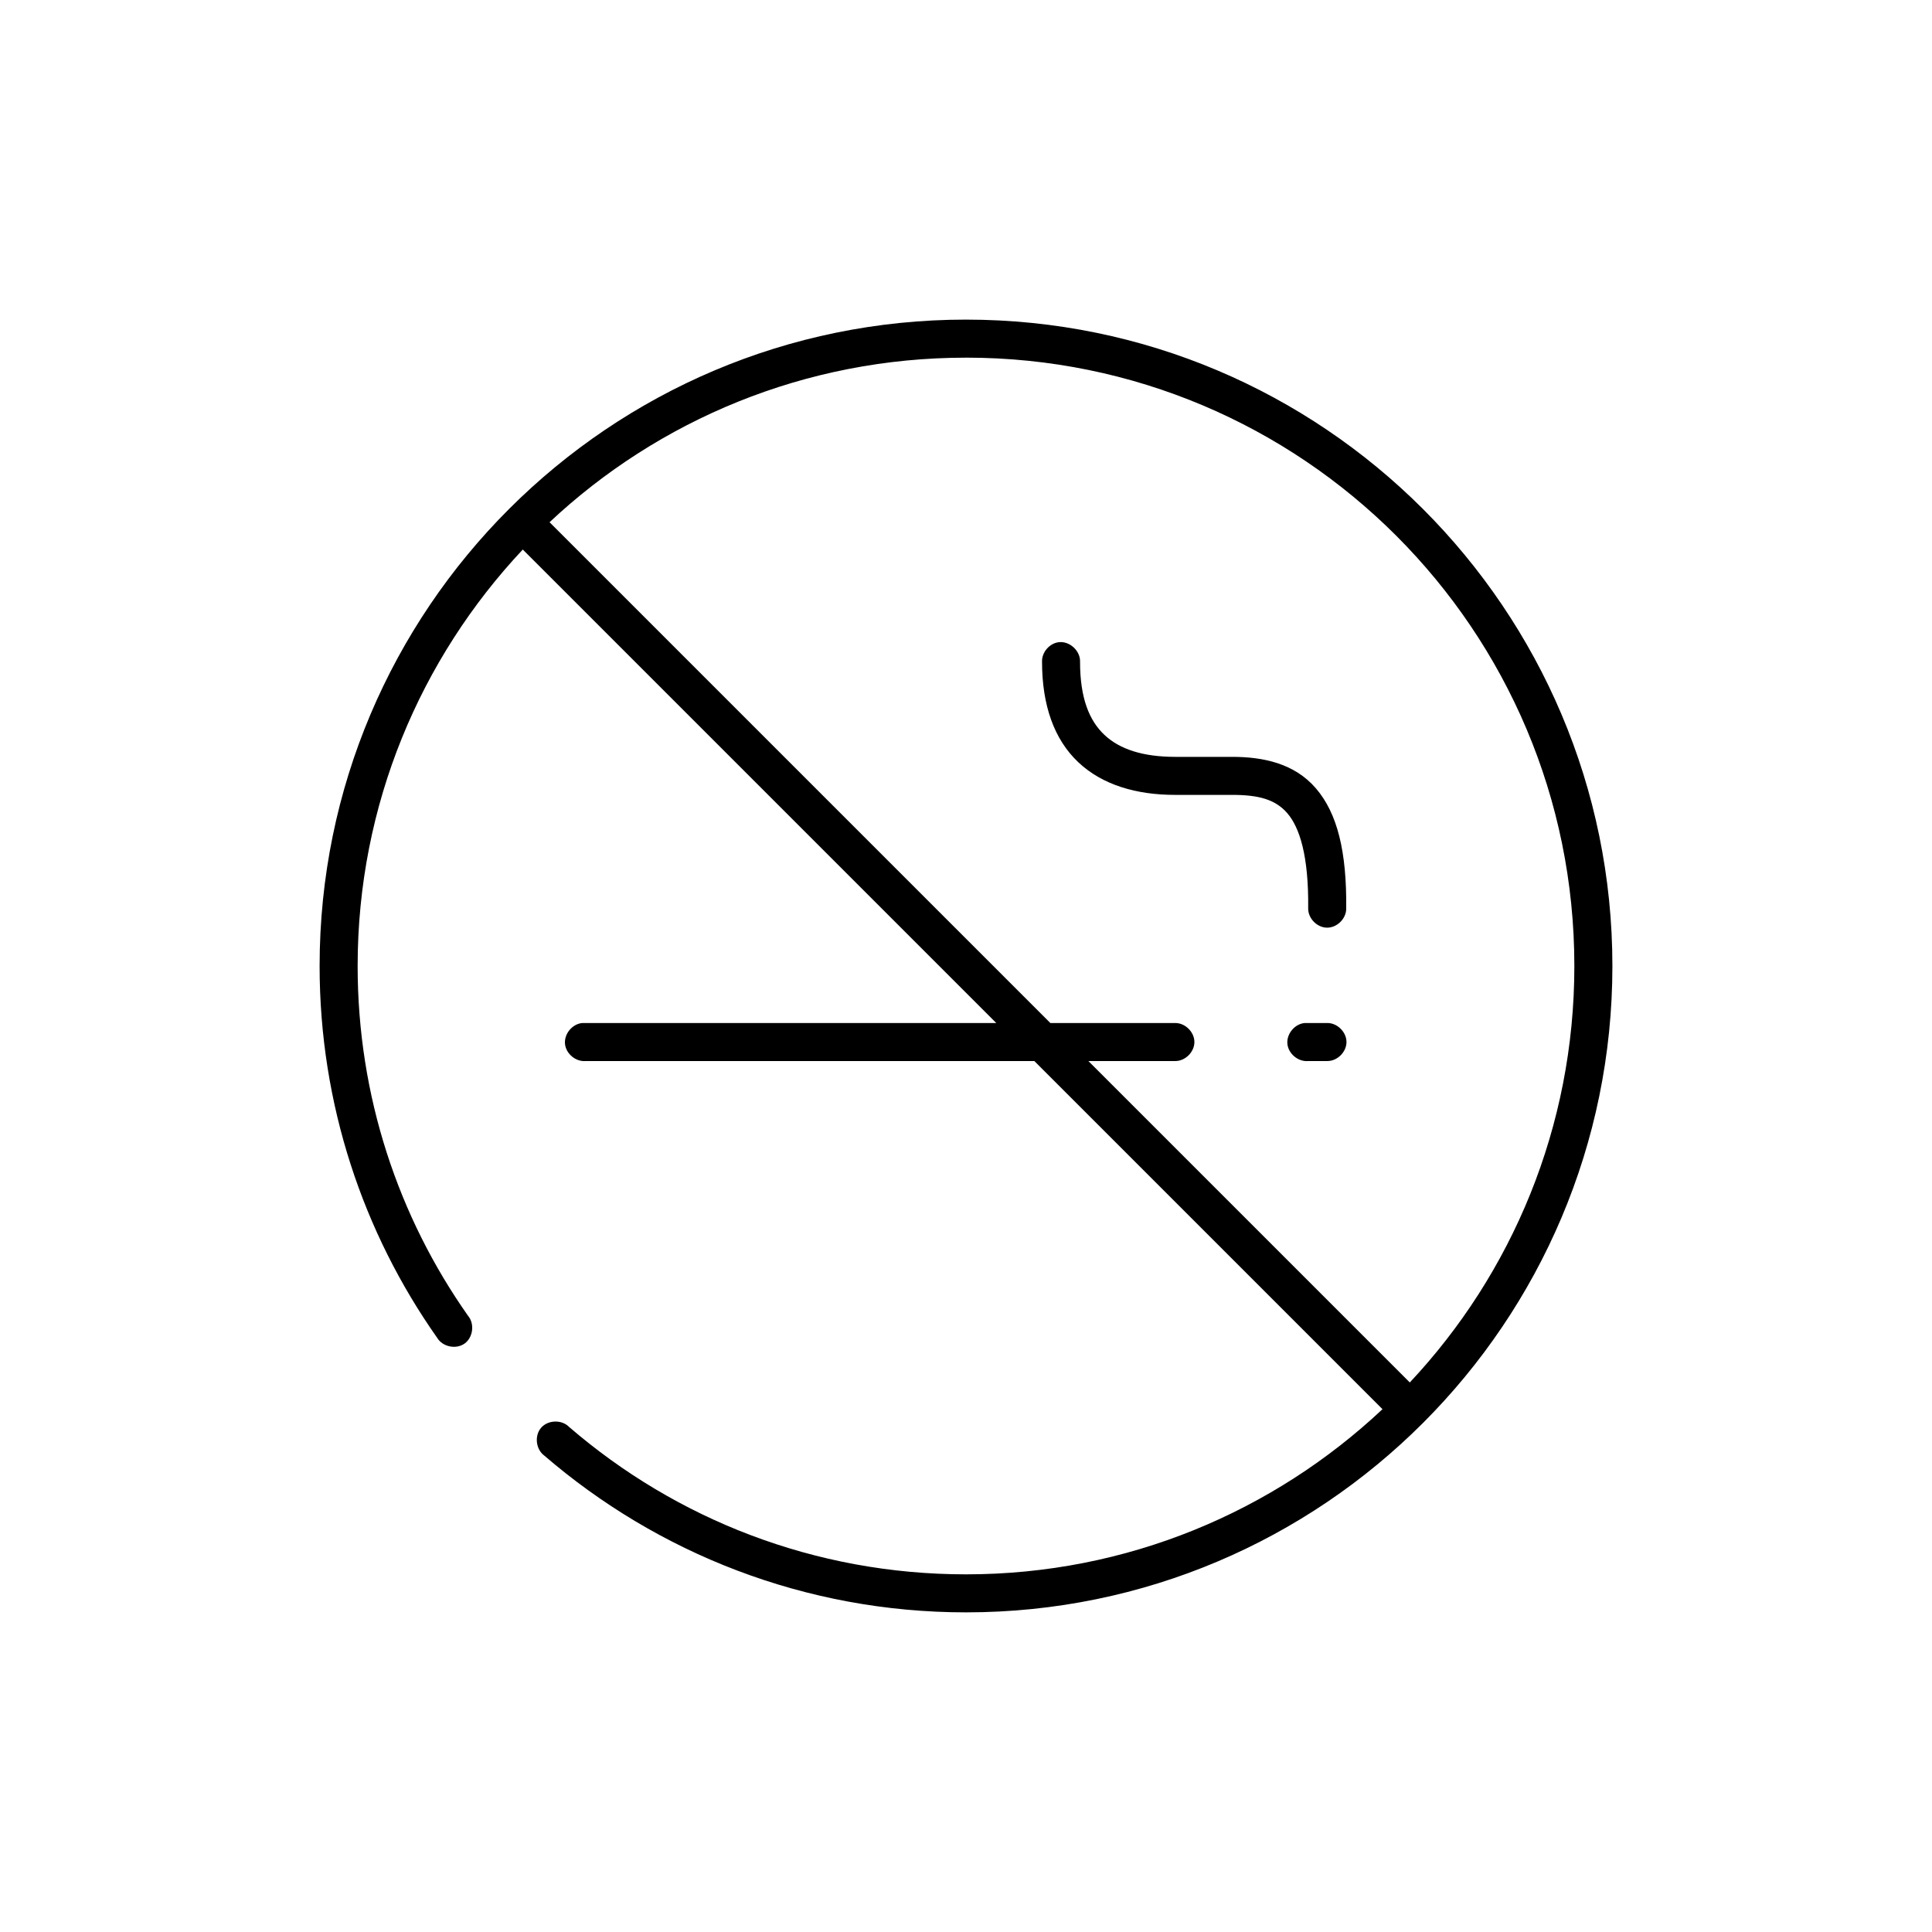 <?xml version="1.0" encoding="UTF-8"?>
<!-- Uploaded to: SVG Repo, www.svgrepo.com, Generator: SVG Repo Mixer Tools -->
<svg fill="#000000" width="800px" height="800px" version="1.1" viewBox="144 144 512 512" xmlns="http://www.w3.org/2000/svg">
 <path d="m400 228.7c-94.543 0-171.3 76.75-171.3 171.3 0 36.656 11.539 70.688 31.172 98.559 1.426 2.371 4.984 3.109 7.238 1.504 2.254-1.605 2.719-5.207 0.949-7.332-18.477-26.227-29.281-58.188-29.281-92.73 0-42.734 16.672-81.531 43.766-110.37l125.48 125.48h-109.73c-2.637 0.246-4.812 2.871-4.566 5.512 0.246 2.637 2.871 4.812 5.512 4.562h118.87l92.262 92.262c-28.84 27.094-67.637 43.77-110.37 43.77-40.227 0-76.93-14.703-105.17-39.047-1.93-2-5.586-1.91-7.418 0.184-1.828 2.09-1.434 5.727 0.805 7.375 29.996 25.852 69.094 41.562 111.79 41.562 94.543 0 171.29-76.75 171.29-171.29 0-94.547-76.75-171.3-171.29-171.3zm0 10.078c89.098 0 161.22 72.121 161.22 161.22 0 42.691-16.562 81.539-43.609 110.37l-85.18-85.18h22.988c2.66 0.039 5.109-2.375 5.109-5.039 0-2.66-2.449-5.074-5.109-5.039l-33.062 0.004-132.72-132.72c28.828-27.051 67.672-43.609 110.37-43.609zm24.562 75.414c-2.477 0.309-4.508 2.703-4.41 5.195 0 11.488 3.191 20.559 9.605 26.609 6.41 6.047 15.449 8.656 25.66 8.656h15.113c6.938 0 11.445 1.16 14.641 4.879 3.199 3.719 5.668 11.164 5.512 25.191-0.043 2.637 2.32 5.078 4.961 5.117 2.637 0.043 5.074-2.32 5.117-4.961 0.168-15.219-2.352-25.355-8.031-31.961-5.68-6.602-13.93-8.344-22.199-8.344h-15.113c-8.594 0-14.738-2.051-18.734-5.824-4-3.773-6.457-9.688-6.457-19.363 0.113-2.914-2.773-5.562-5.668-5.195zm65.176 100.92c-2.637 0.246-4.812 2.871-4.566 5.512 0.25 2.637 2.875 4.812 5.512 4.562h5.039c2.66 0.039 5.109-2.375 5.109-5.039 0-2.66-2.449-5.074-5.109-5.039-1.961-0.004-4.094 0-5.984 0z"/>
</svg>